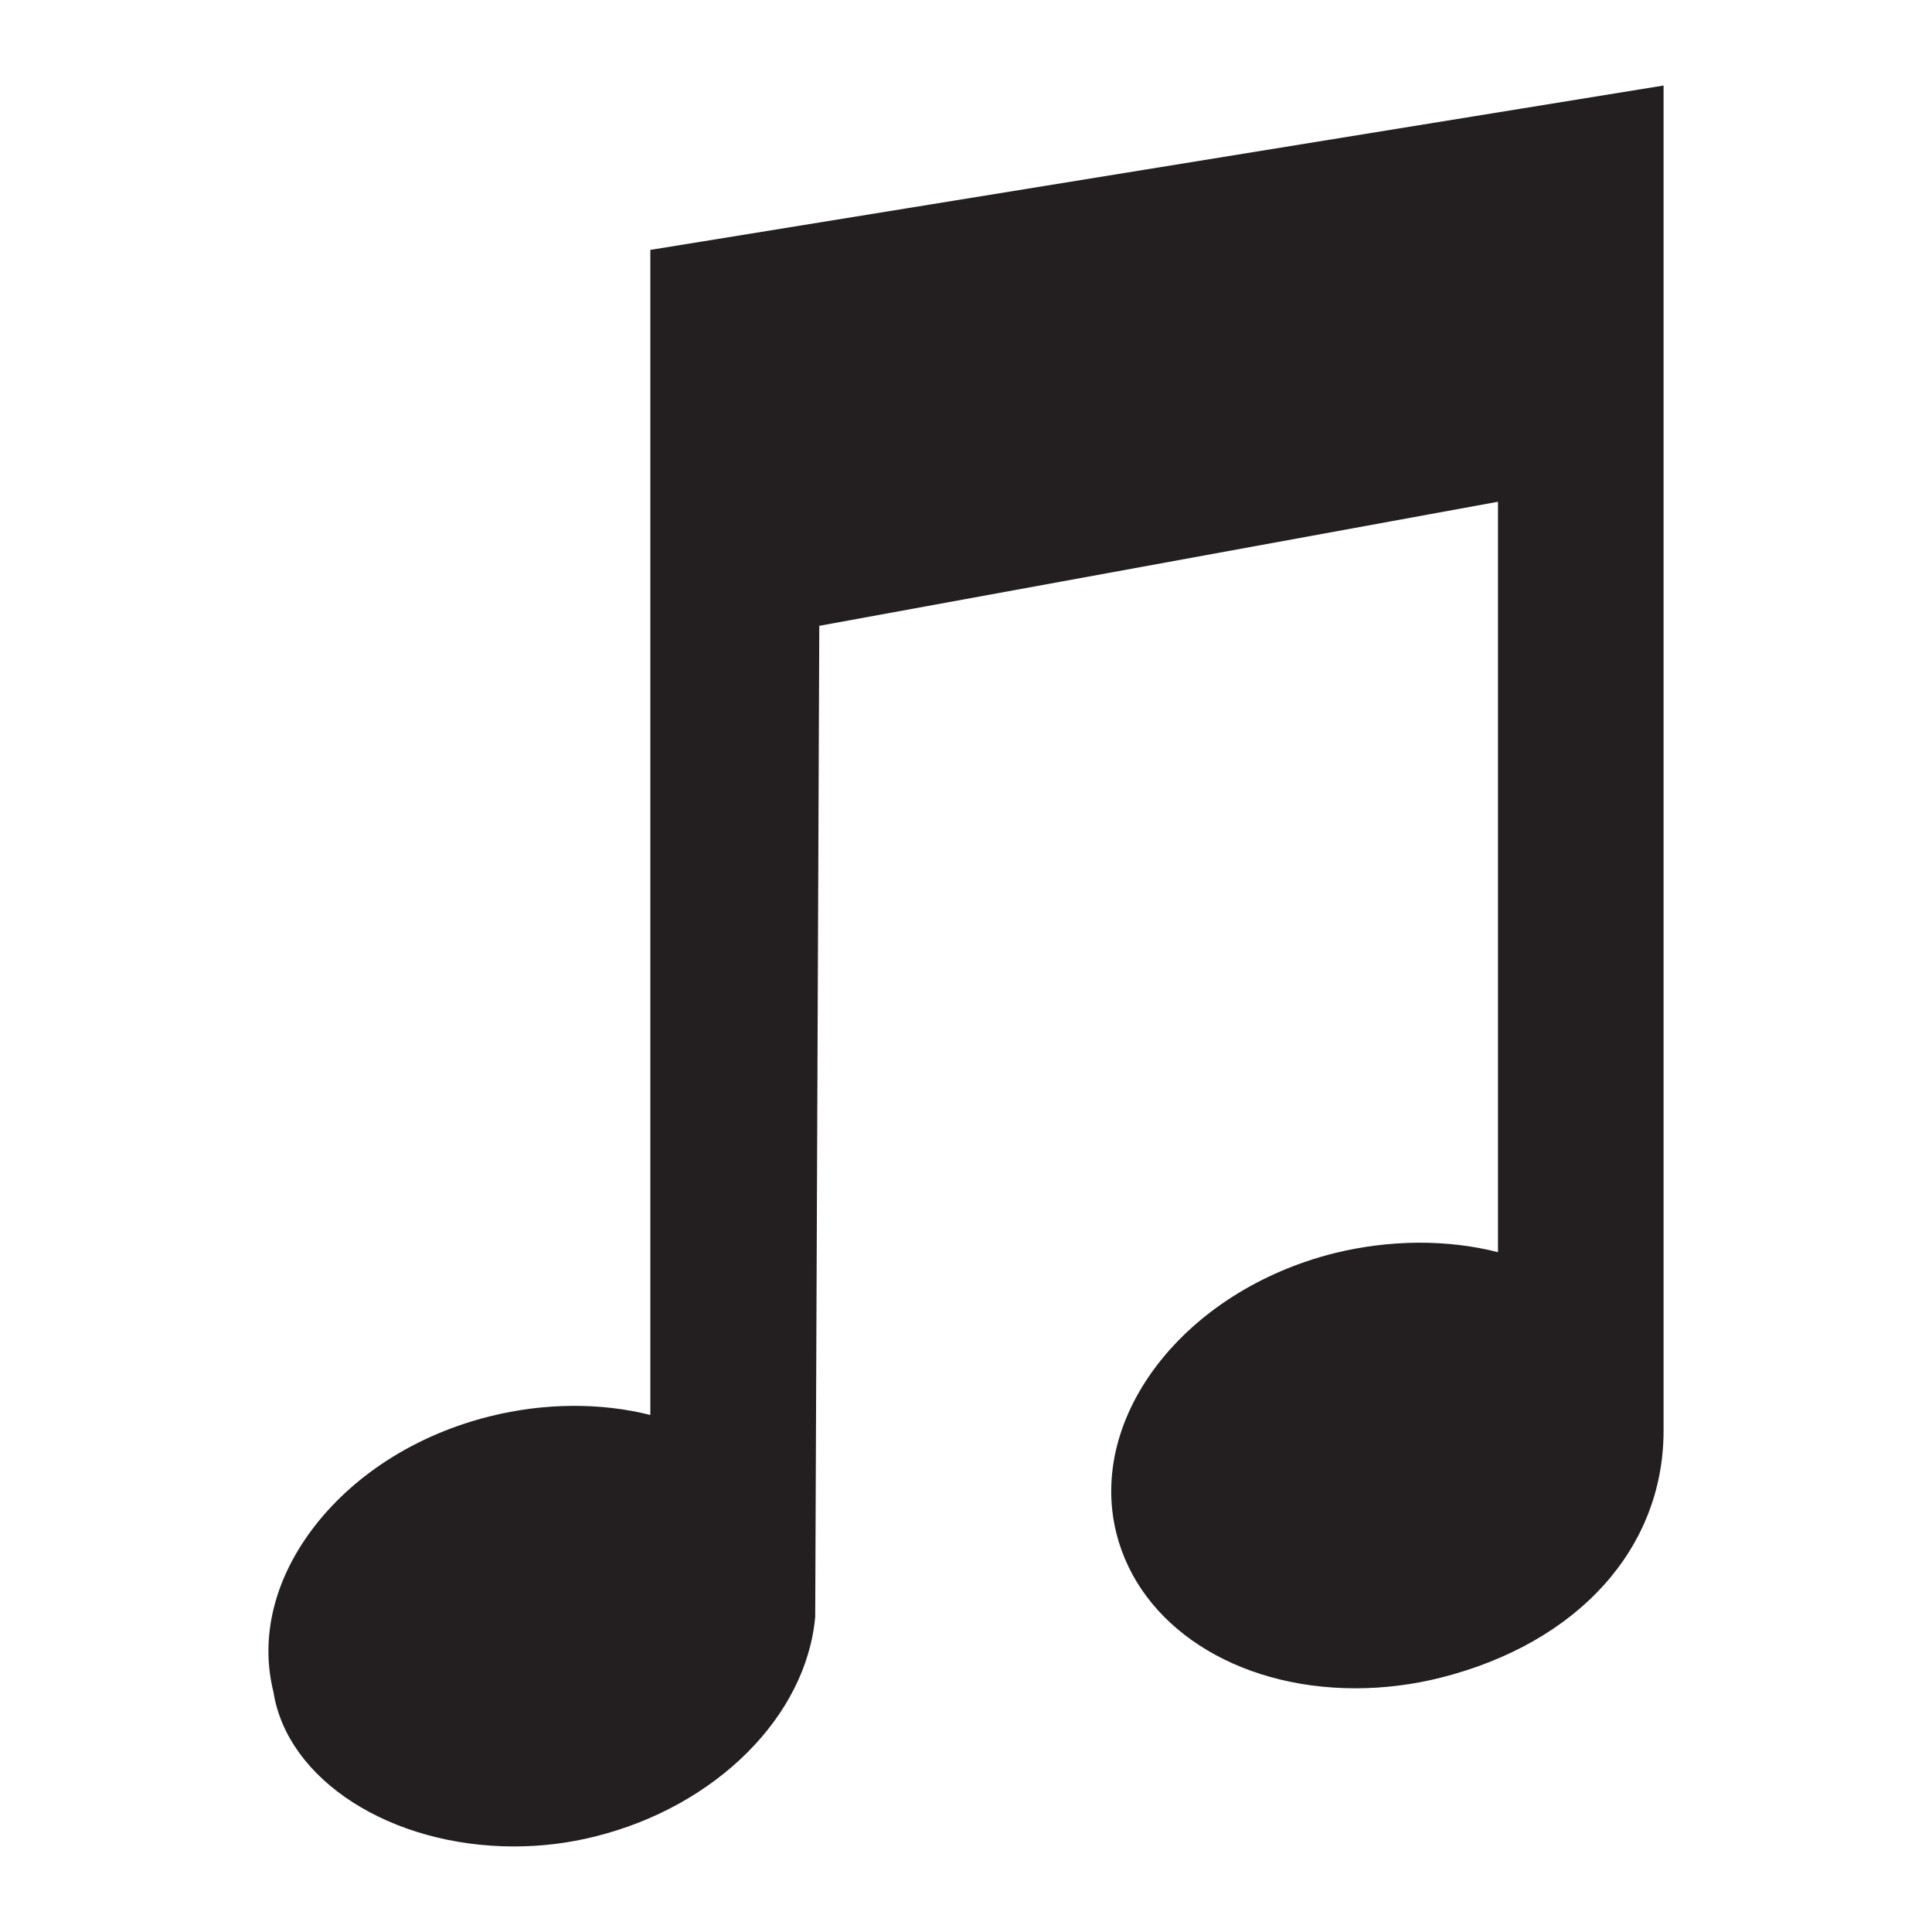 <?xml version="1.0" encoding="utf-8"?>
<!-- Generator: Adobe Illustrator 15.0.0, SVG Export Plug-In . SVG Version: 6.00 Build 0)  -->
<!DOCTYPE svg PUBLIC "-//W3C//DTD SVG 1.1//EN" "http://www.w3.org/Graphics/SVG/1.1/DTD/svg11.dtd">
<svg version="1.1" id="Layer_1" xmlns="http://www.w3.org/2000/svg" xmlns:xlink="http://www.w3.org/1999/xlink" x="0px" y="0px"
	 width="64px" height="64px" viewBox="0 0 64 64" enable-background="new 0 0 64 64" xml:space="preserve">
<g>
	<path fill="#231F20" d="M21.661,8.259l-0.118,0.018v38.596c-1.654-0.418-3.526-0.402-5.318,0.045
		c-2.365,0.591-4.412,1.869-5.769,3.595c-1.361,1.735-1.856,3.706-1.397,5.539c0.46,2.917,3.886,5.114,7.968,5.114
		c0.904,0,1.805-0.109,2.675-0.327c4.009-0.993,7.012-3.982,7.303-7.285l0.135-32.823l22.483-4.11V41.48
		c-1.684-0.43-3.594-0.417-5.42,0.033c-4.949,1.241-8.188,5.401-7.222,9.276c0.768,3.073,3.95,5.138,7.922,5.138
		c0.938,0,1.888-0.118,2.817-0.35c4.559-1.151,7.388-4.288,7.388-8.183V2.833L21.661,8.259z"/>
</g>
</svg>
